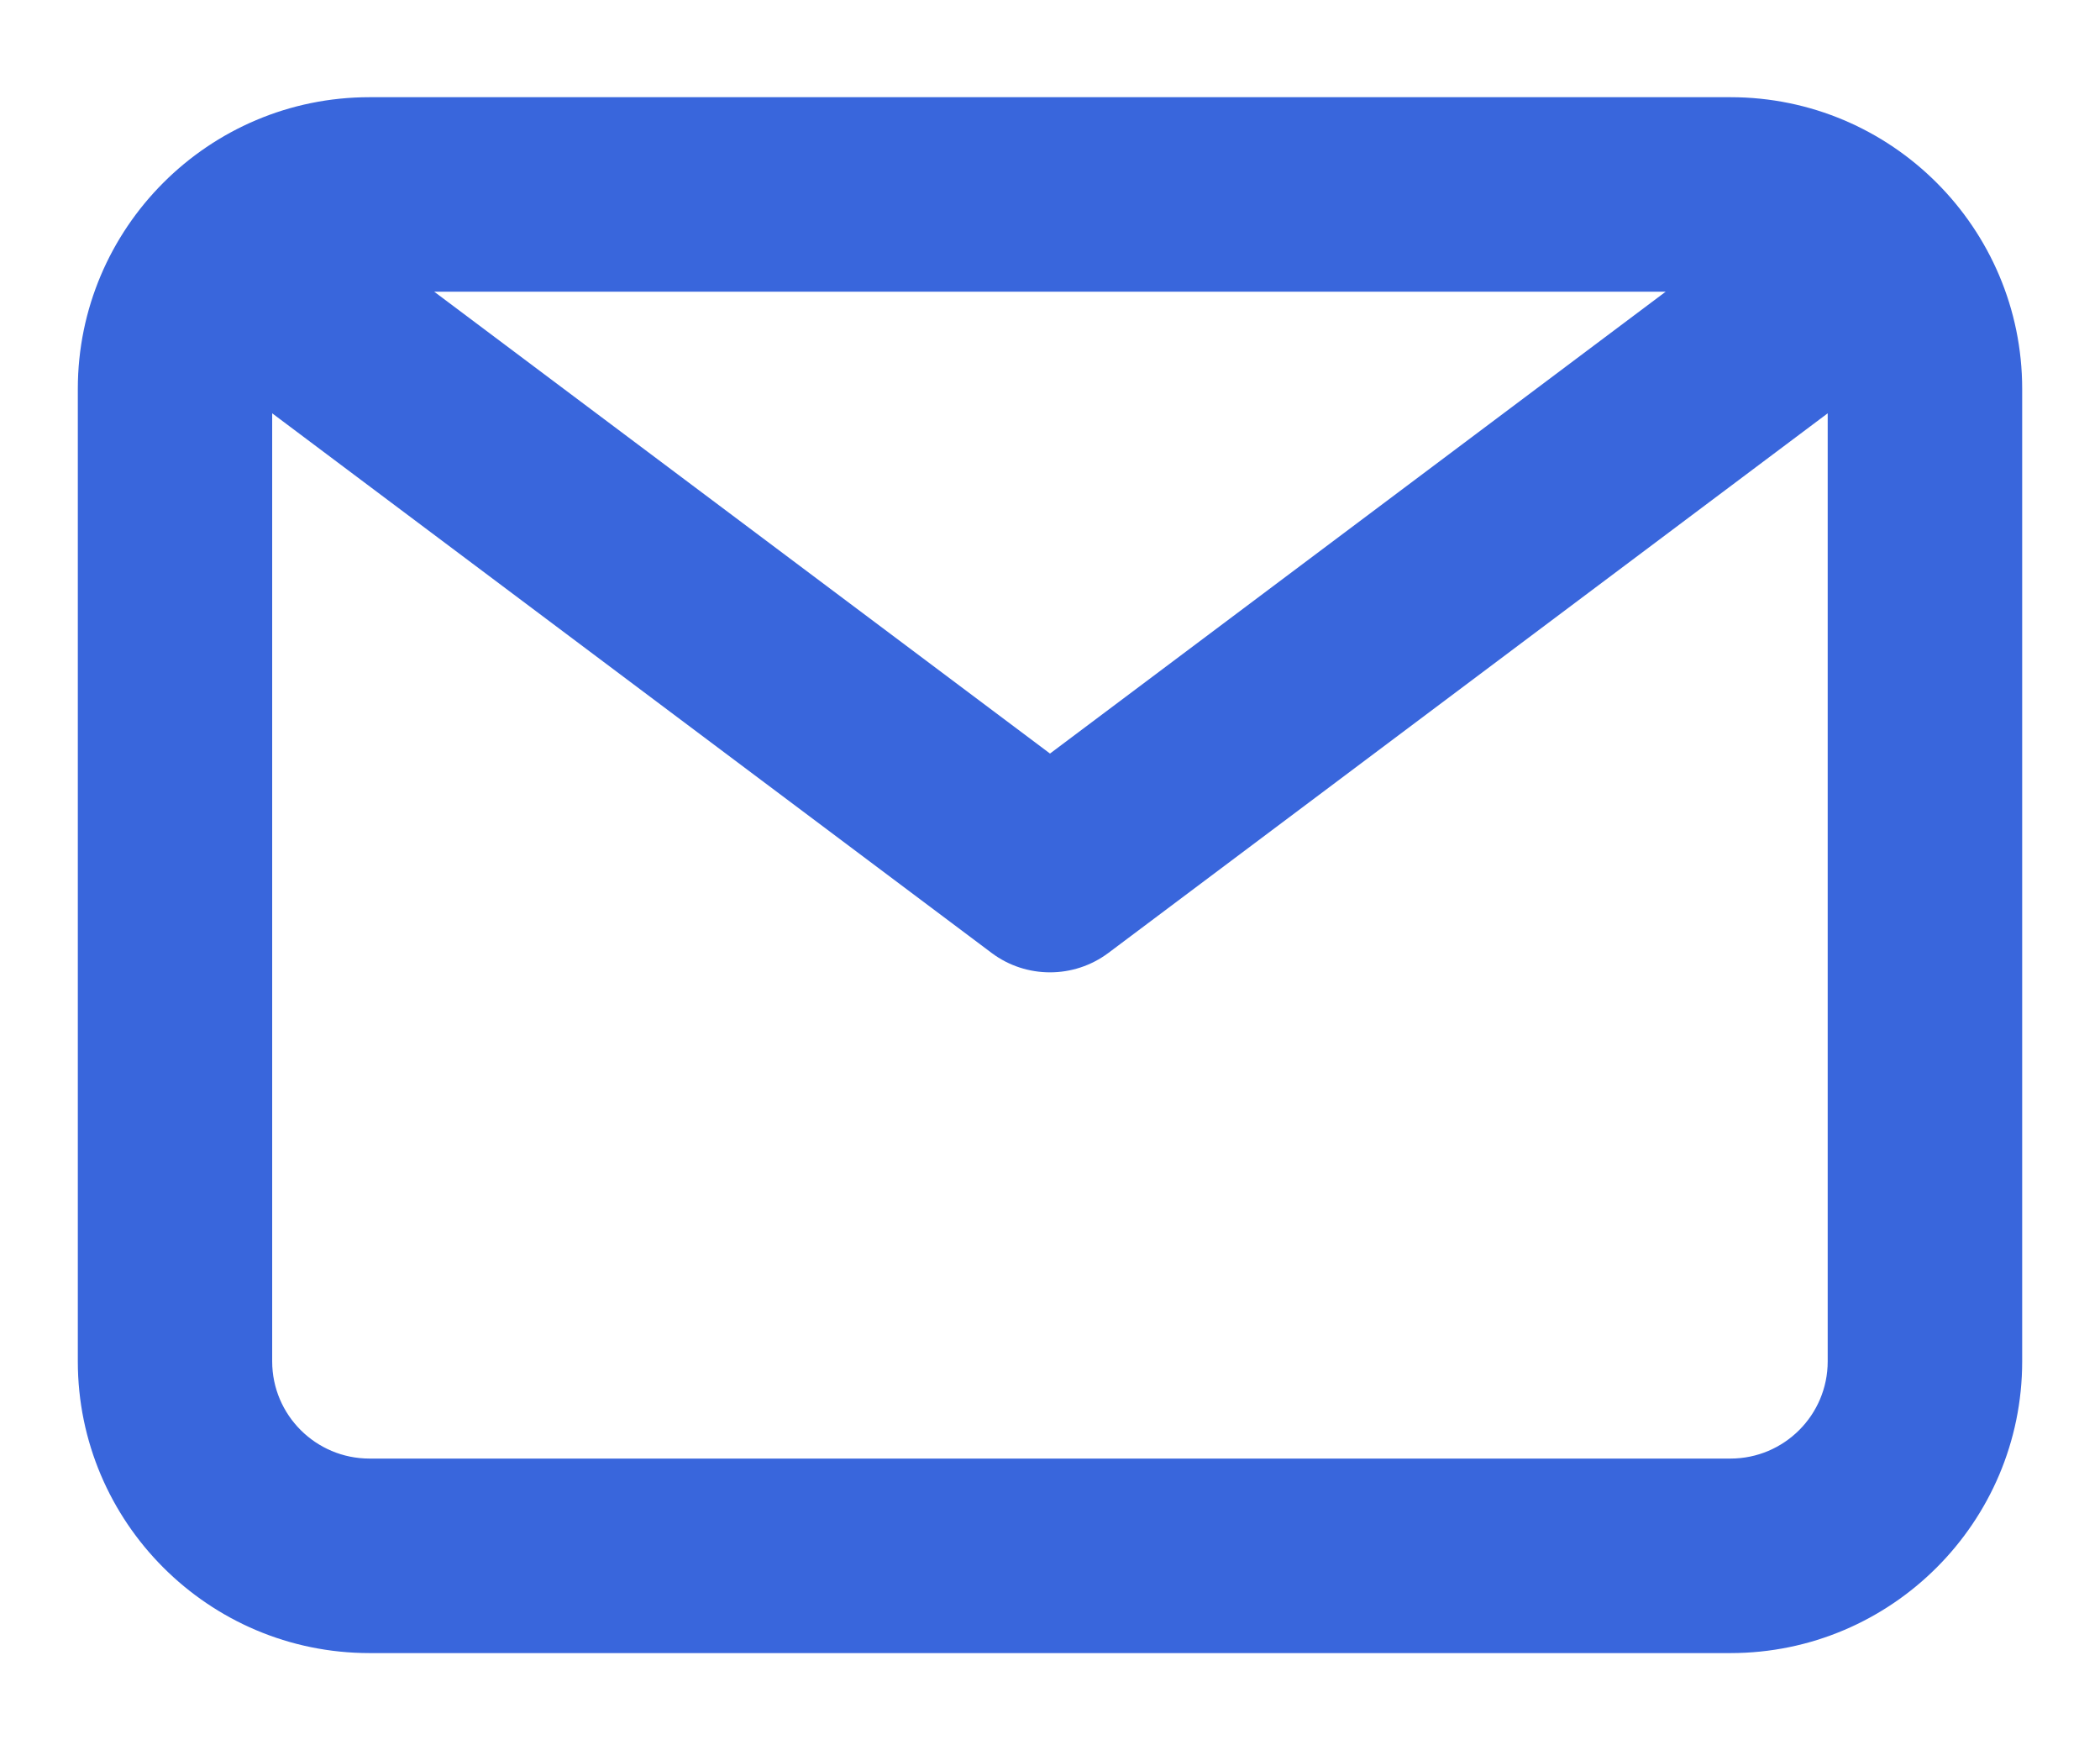 <svg xmlns="http://www.w3.org/2000/svg" width="18" height="15" viewBox="0 0 18 15" fill="none">
<path fill-rule="evenodd" clip-rule="evenodd" d="M14.833 12.5H3.167C2.707 12.5 2.333 12.127 2.333 11.667V3.542L8.5 8.167C8.648 8.278 8.824 8.333 9 8.333C9.176 8.333 9.351 8.278 9.5 8.167L15.666 3.542V11.667C15.666 12.127 15.292 12.5 14.833 12.5ZM14.277 2.5L9 6.458L3.722 2.5H14.277ZM14.833 0.833H3.167C1.788 0.833 0.667 1.955 0.667 3.333V11.667C0.667 13.045 1.788 14.167 3.167 14.167H14.833C16.212 14.167 17.333 13.045 17.333 11.667V3.333C17.333 1.955 16.212 0.833 14.833 0.833Z" fill="#3966DC"/>
</svg>